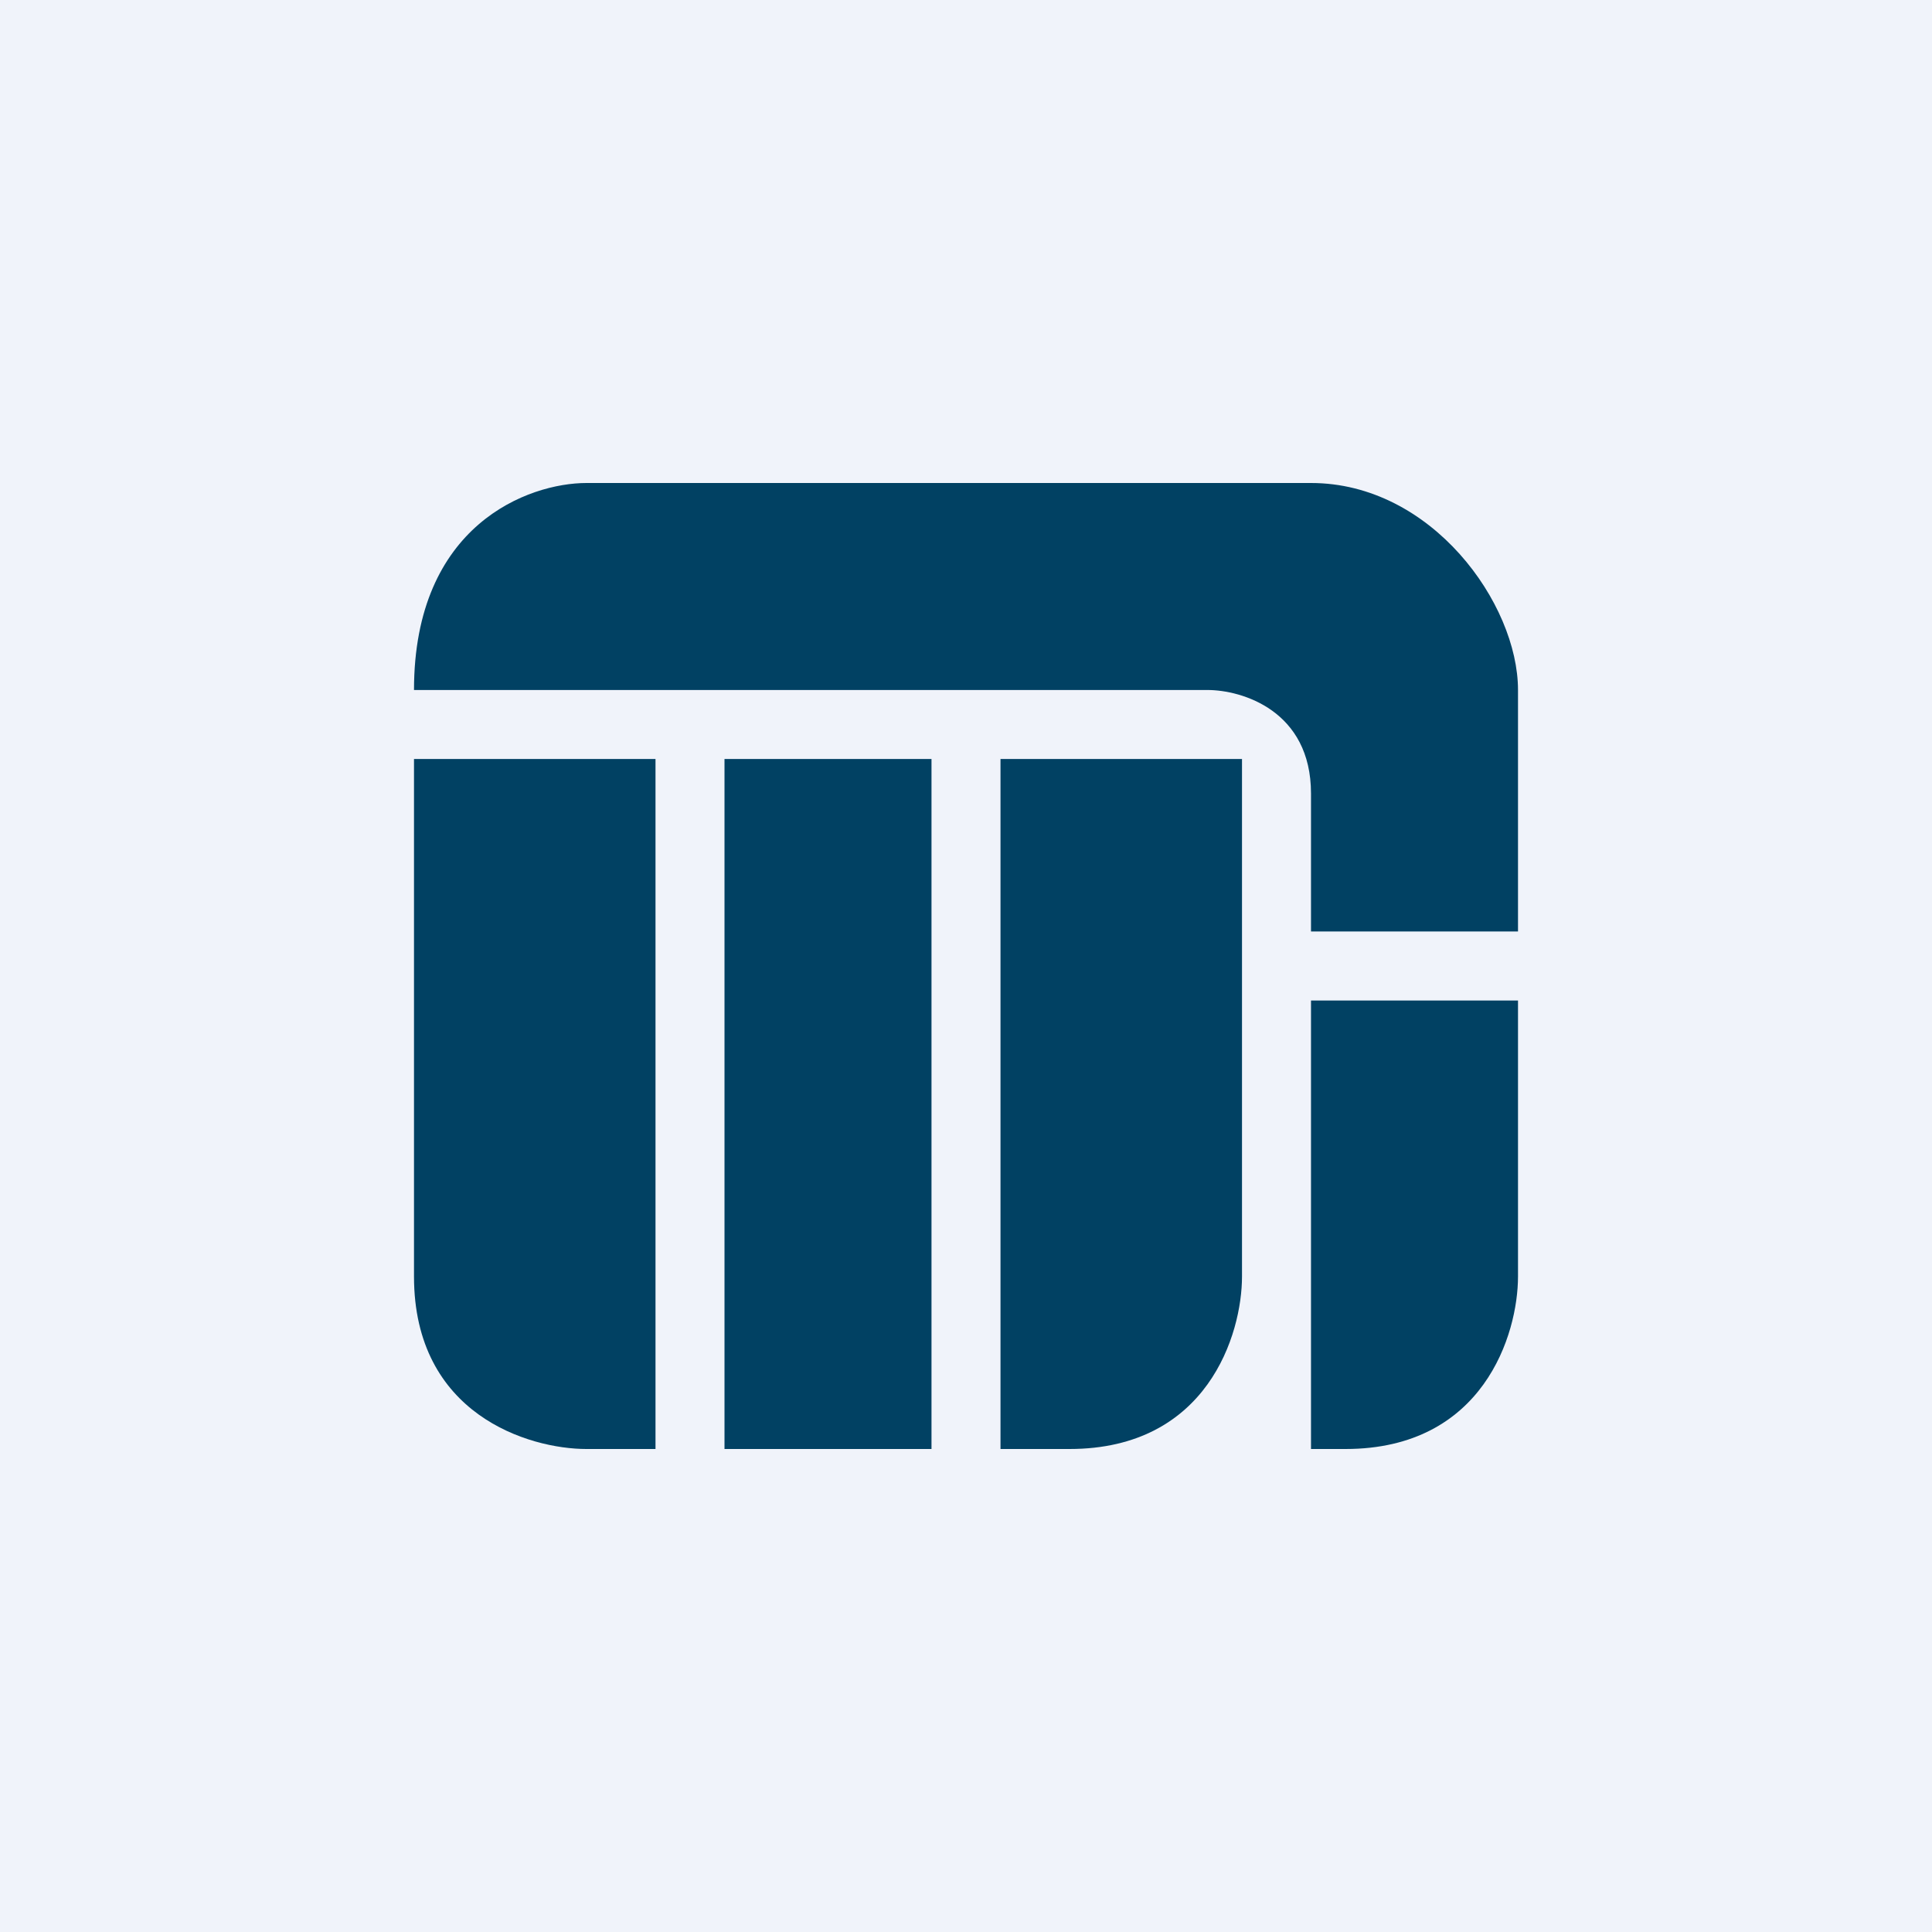 <svg width="56" height="56" viewBox="0 0 56 56" xmlns="http://www.w3.org/2000/svg"><path fill="#F0F3FA" d="M0 0h56v56H0z"/><path d="M35 20H12c0-4.8 3.33-6 5-6h21c3.5 0 6 3.5 6 6v7h-6v-4c0-2.4-2-3-3-3ZM19 22h-7v15c0 4 3.33 5 5 5h2V22Z" fill="#014163"/><path d="M21 22h6v20h-6V22ZM36 22h-7v20h2c4 0 5-3.33 5-5V22ZM44 29h-6v13h1c4 0 5-3.33 5-5v-8Z" fill="#014163"/></svg>